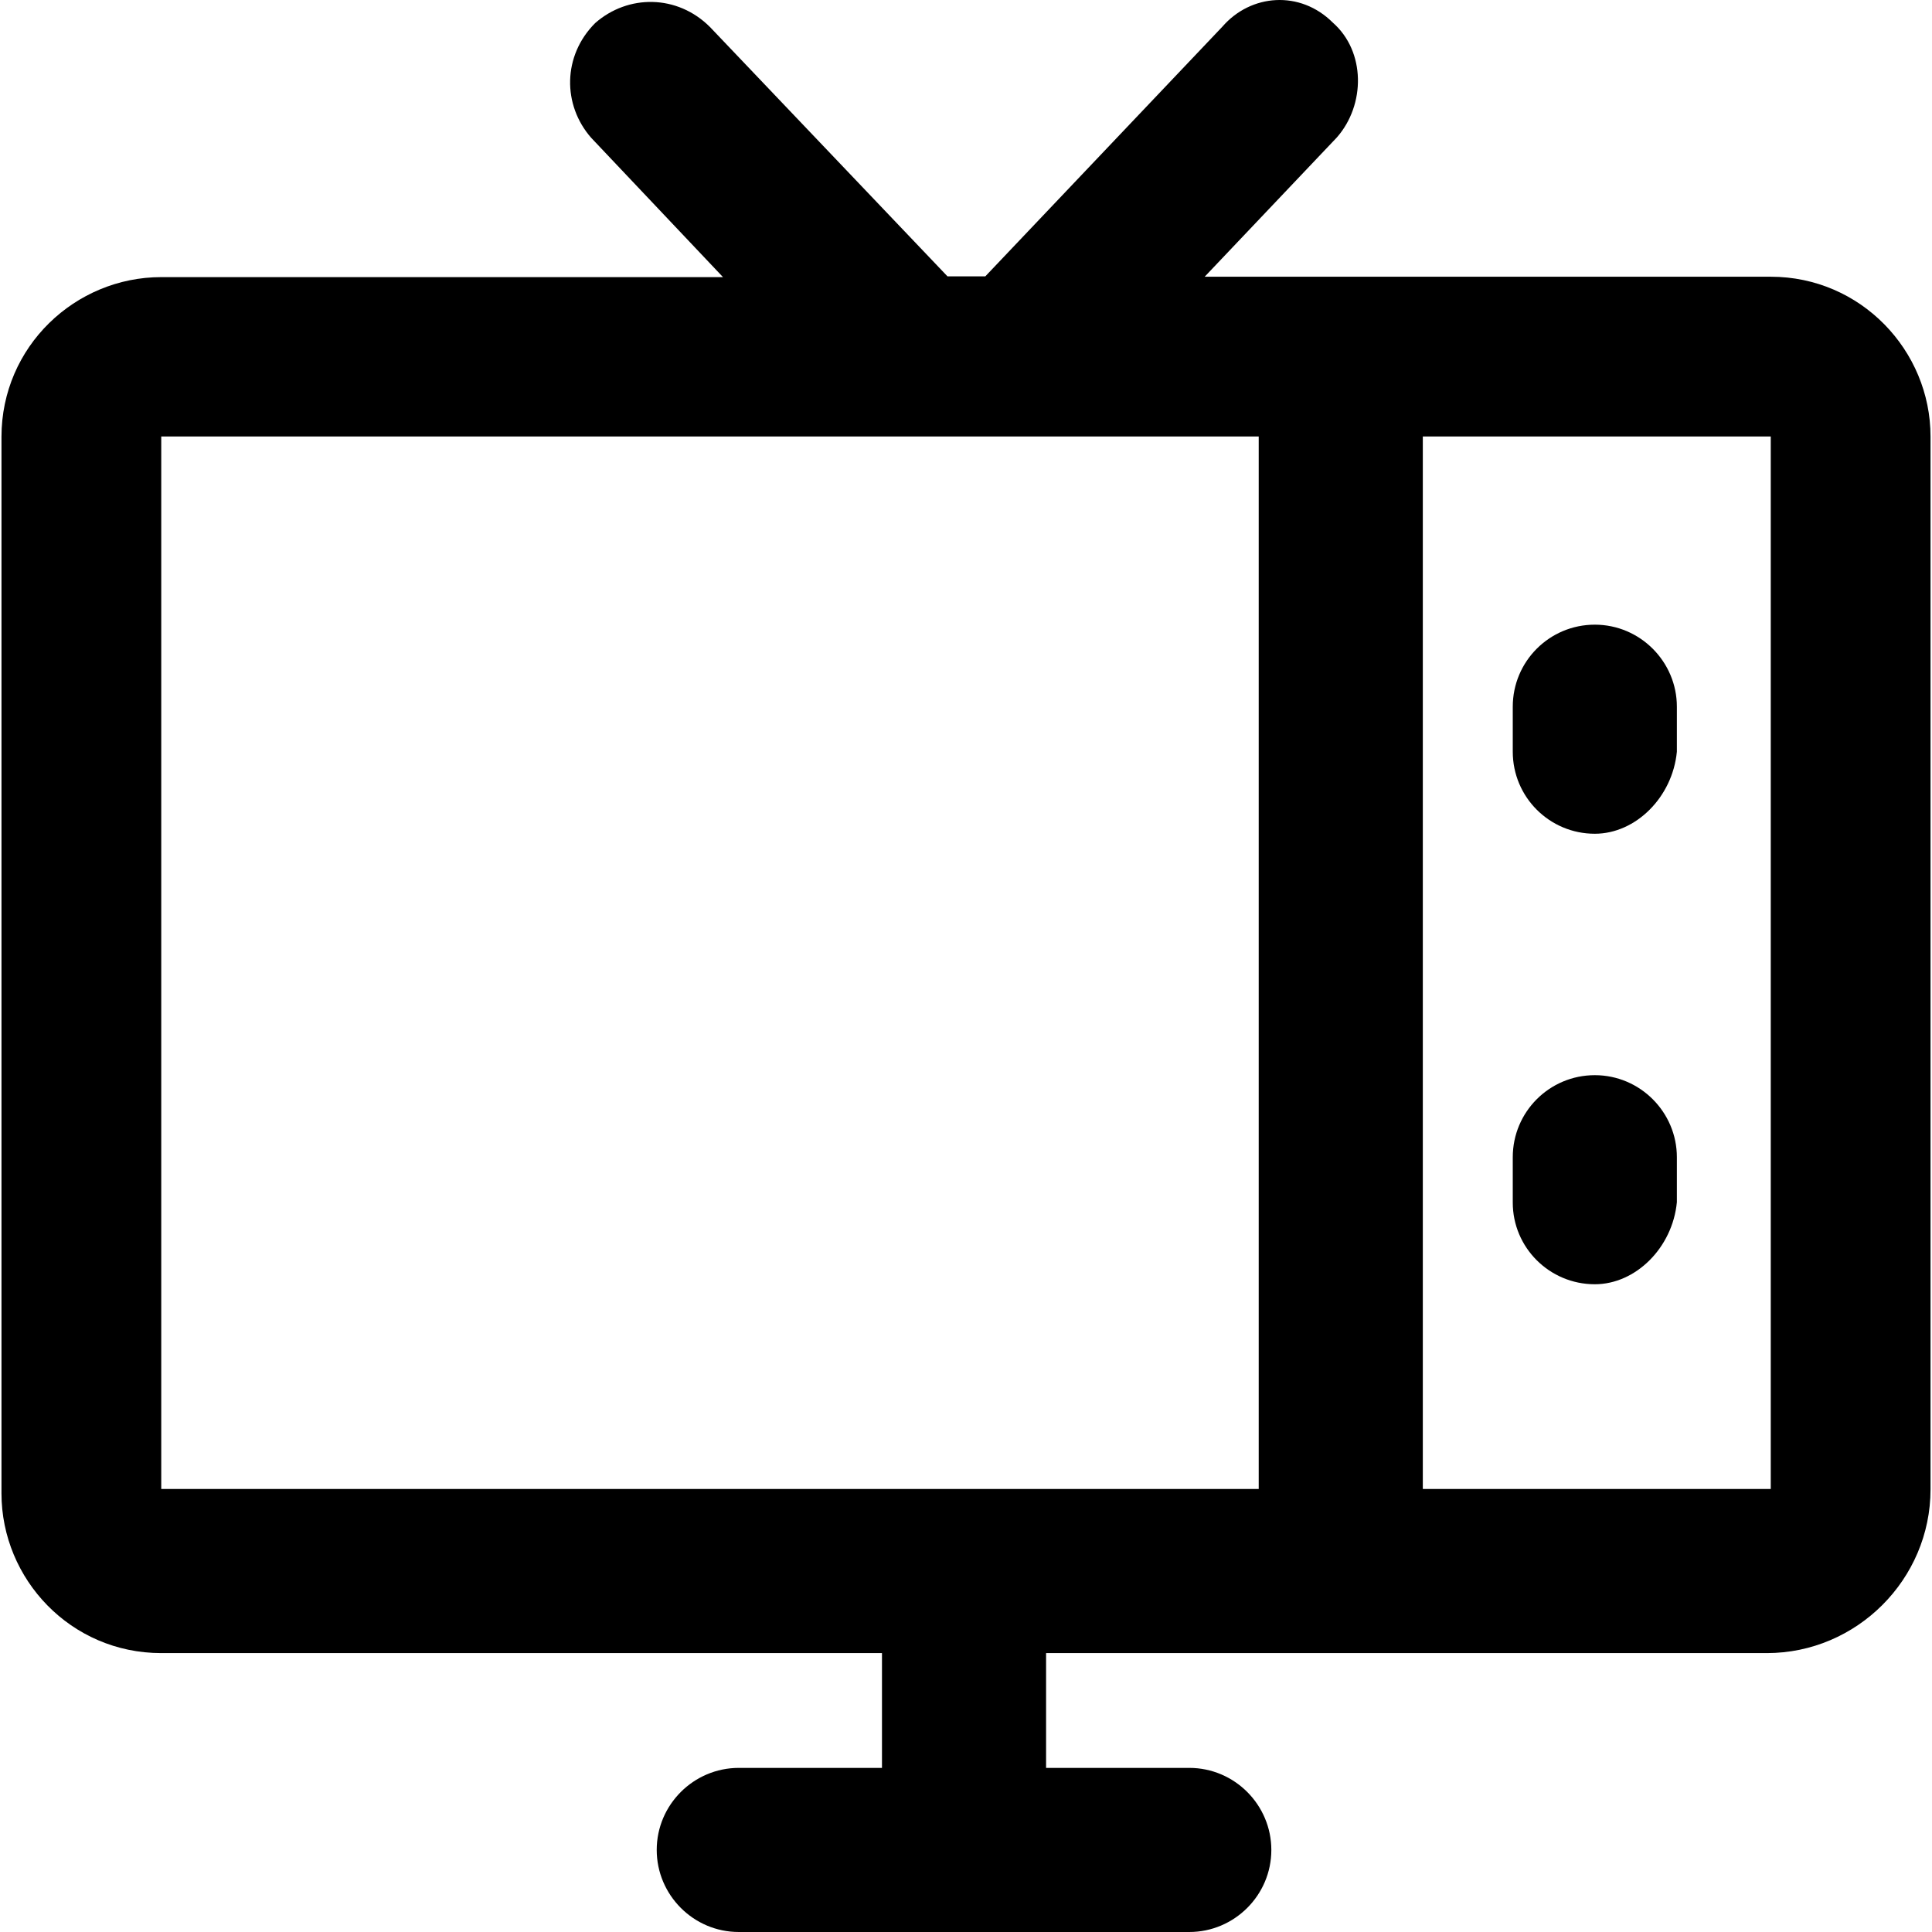 <?xml version="1.0" encoding="iso-8859-1"?>
<!-- Generator: Adobe Illustrator 19.0.0, SVG Export Plug-In . SVG Version: 6.00 Build 0)  -->
<svg version="1.1" id="Capa_1" xmlns="http://www.w3.org/2000/svg" xmlns:xlink="http://www.w3.org/1999/xlink" x="0px" y="0px"
	 viewBox="0 0 489.747 489.747" style="enable-background:new 0 0 489.747 489.747;" xml:space="preserve">
<g>
	<g>
		<path d="M448.874,70.148h-143.5l33.5-35.3c7.3-8.3,7.3-21.8-1-29.1c-8.3-8.3-20.8-7.3-28,1l-60.1,63.3h-9.6l-60.2-63.2
			c-8.3-8.3-20.8-8.3-29.1-1c-8.3,8.3-8.3,20.8-1,29.1l33.4,35.3h-142.4c-21.8,0-40.5,17.6-40.5,40.5v267.8
			c0,21.8,17.6,40.5,40.5,40.5h182.7v29.1h-36.3c-11.4,0-20.8,9.3-20.8,20.8c0,11.4,9.3,20.8,20.8,20.8h114.2
			c11.4,0,20.8-9.3,20.8-20.8c0-11.4-9.3-20.8-20.8-20.8h-36.3v-29.1h182.7c22.8,0,41.5-18.7,41.5-41.5v-266.9
			C489.374,88.848,471.674,70.148,448.874,70.148z M40.874,110.648h278.2v266.8h-278.2V110.648z M448.874,377.448h-88.2v-266.8h88.2
			V377.448z"/>
		<path d="M404.274,325.548c10.4,0,19.7-9.3,20.8-20.8v-11.4c0-11.4-9.3-20.8-20.8-20.8s-20.8,9.3-20.8,20.8v11.5
			C383.474,316.248,392.774,325.548,404.274,325.548z"/>
		<path d="M404.274,211.348c10.4,0,19.7-9.3,20.8-20.8v-11.4c0-11.4-9.3-20.8-20.8-20.8s-20.8,9.3-20.8,20.8v11.4
			C383.474,202.048,392.774,211.348,404.274,211.348z"/>
	</g>
</g>
<g>
</g>
<g>
</g>
<g>
</g>
<g>
</g>
<g>
</g>
<g>
</g>
<g>
</g>
<g>
</g>
<g>
</g>
<g>
</g>
<g>
</g>
<g>
</g>
<g>
</g>
<g>
</g>
<g>
</g>
</svg>
